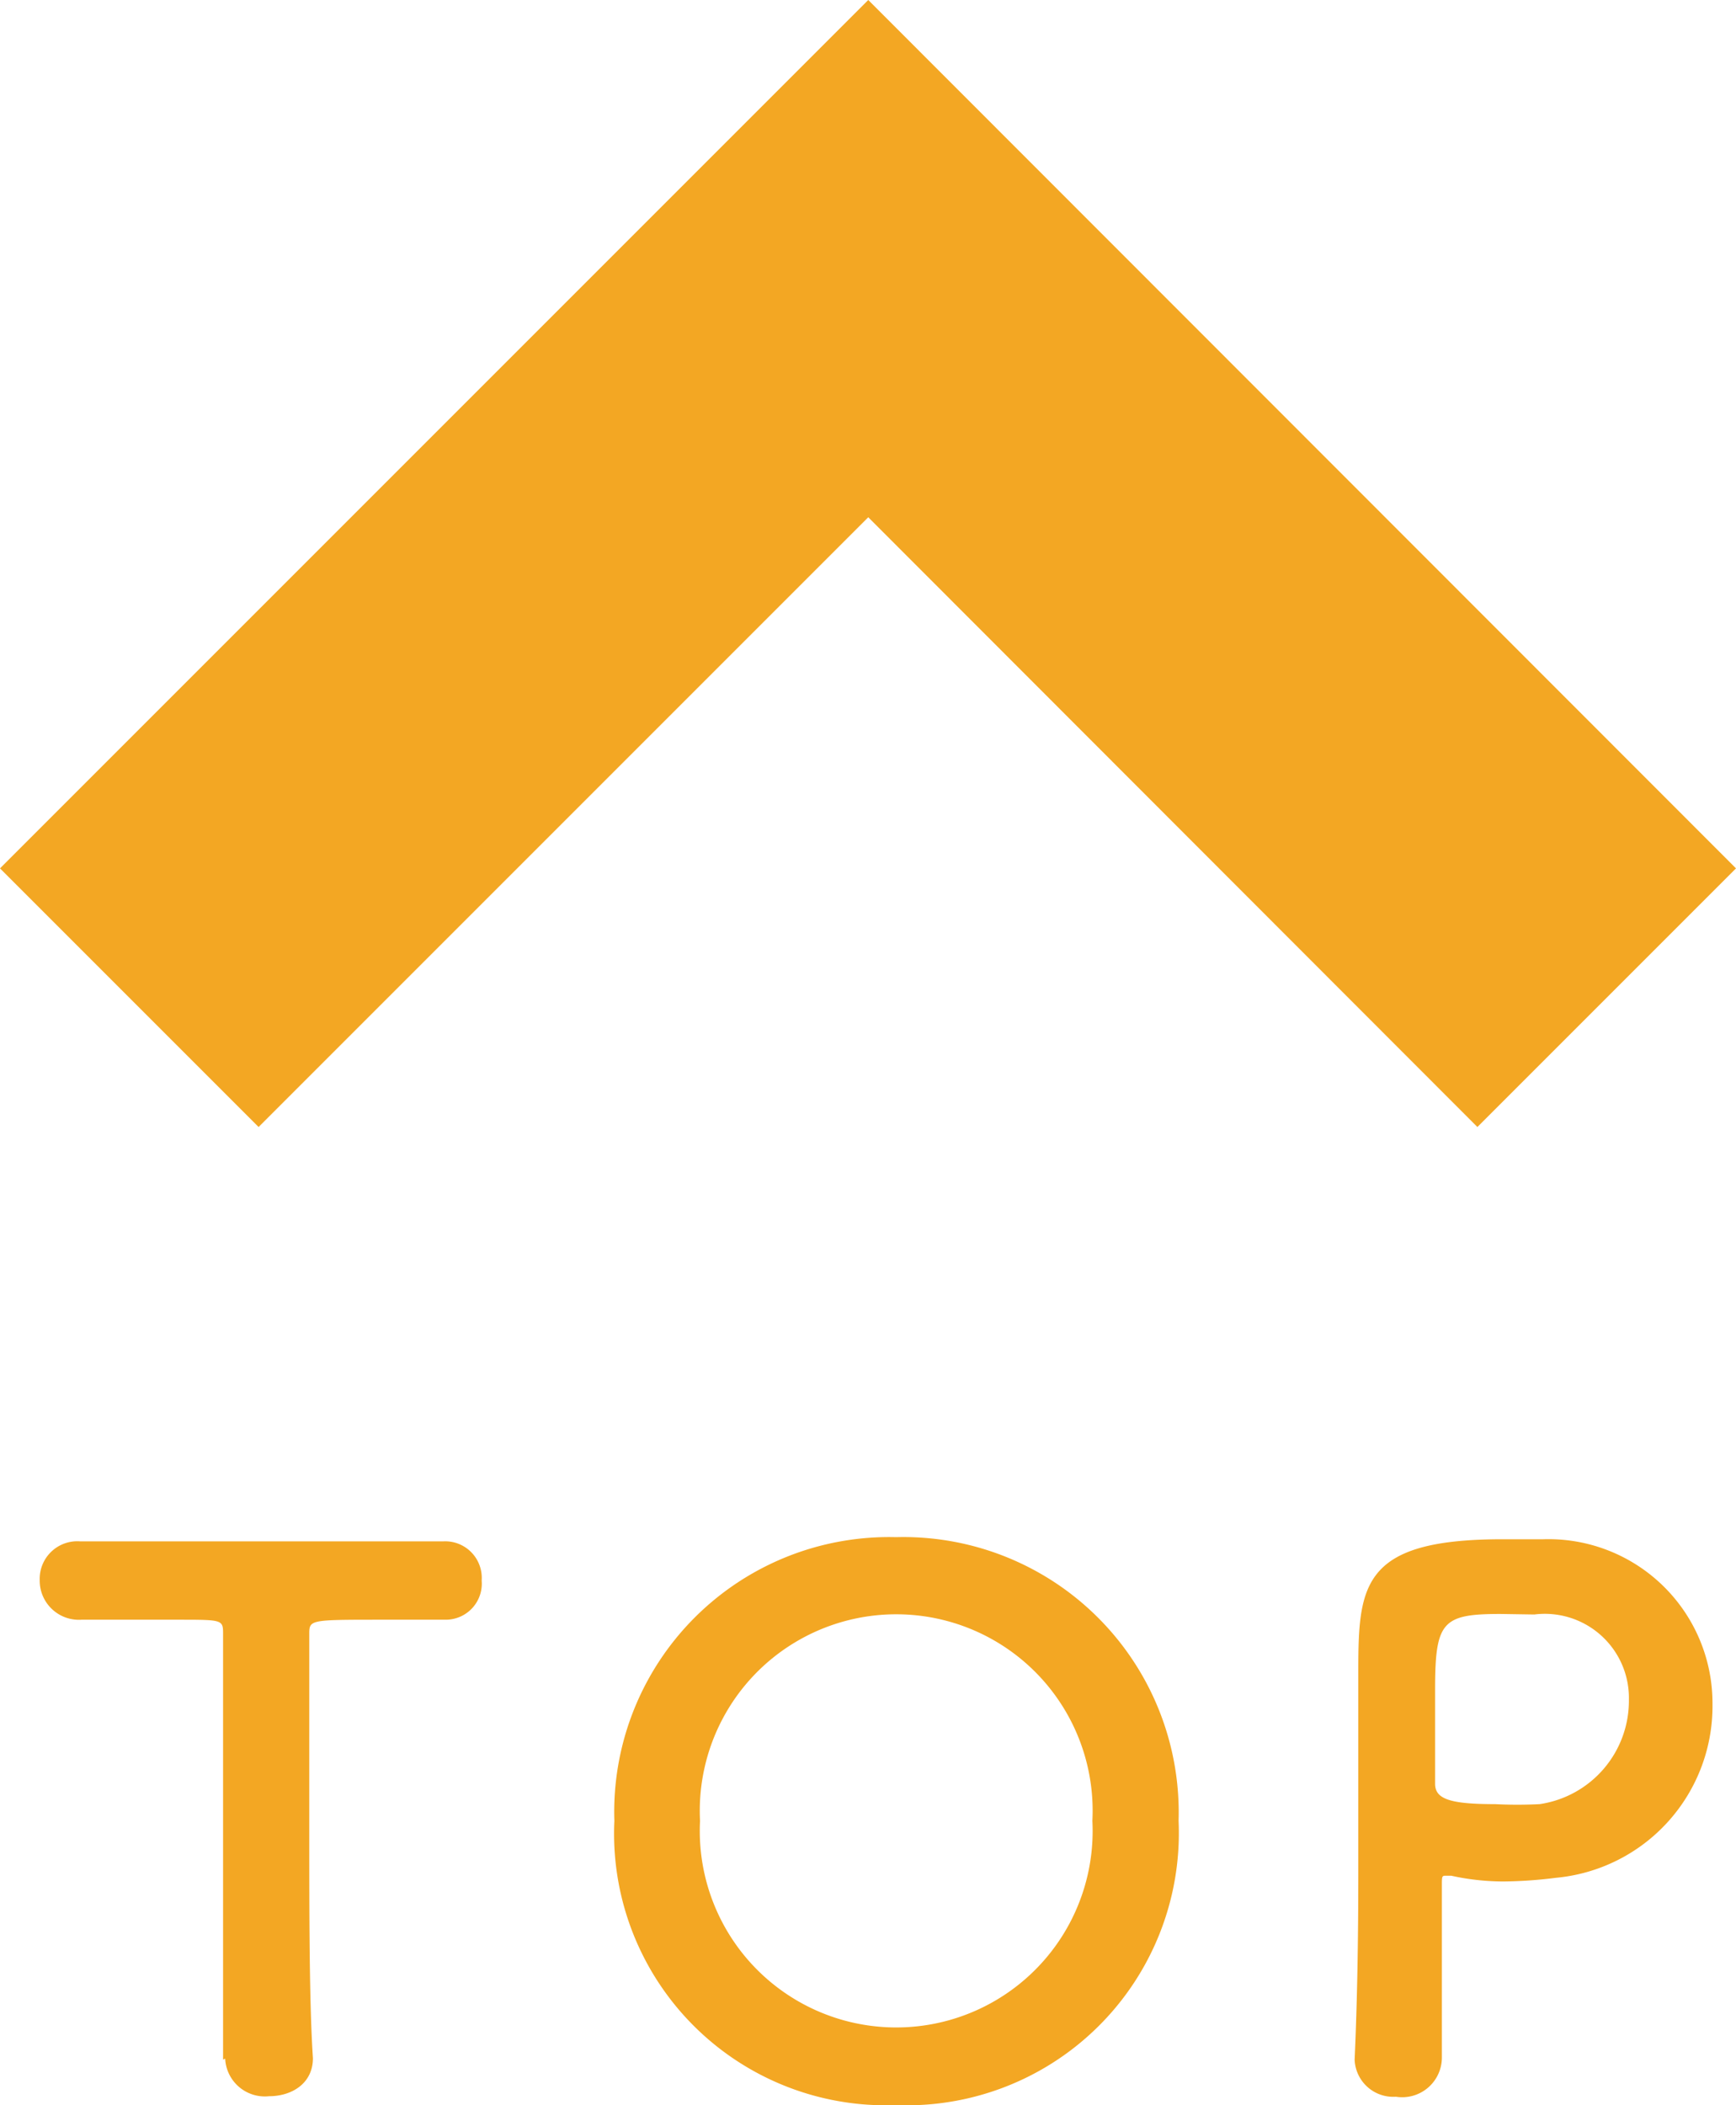 <svg xmlns="http://www.w3.org/2000/svg" viewBox="0 0 33.23 40.29"><defs><style>.cls-1{fill:#f3a723;}</style></defs><title>pagetop</title><g id="レイヤー_2" data-name="レイヤー 2"><g id="フッター"><polygon class="cls-1" points="28.28 21.57 16.62 9.9 4.95 21.57 0 16.62 16.62 0 33.23 16.62 28.28 21.57"/><path class="cls-1" d="M4.27,39.42c0-1.09,0-3.12,0-5,0-1.24,0-2.4,0-3.14,0-.28,0-.28-.86-.28-.54,0-1.19,0-1.85,0a.75.75,0,0,1-.8-.76.72.72,0,0,1,.77-.74h0c.84,0,2.32,0,3.78,0,1.19,0,2.38,0,3.18,0a.7.7,0,0,1,.73.75.69.69,0,0,1-.68.75H8.53c-.48,0-.88,0-1.22,0-1.39,0-1.39,0-1.39.28,0,.95,0,2.31,0,3.68,0,1.68,0,3.39.07,4.43,0,.49-.41.73-.84.73a.76.76,0,0,1-.84-.72Z"/><path class="cls-1" d="M11.76,34.85a5.26,5.26,0,0,1,5.39-5.43,5.27,5.27,0,0,1,5.41,5.43,5.21,5.21,0,0,1-5.41,5.44A5.2,5.2,0,0,1,11.76,34.85Zm9.15,0a3.76,3.76,0,1,0-7.51,0,3.76,3.76,0,1,0,7.51,0Z"/><path class="cls-1" d="M26.72,40.13a.74.74,0,0,1-.79-.71v0c.05-1.1.07-2.33.07-3.52,0-1.44,0-2.81,0-3.79,0-1.73,0-2.65,2.76-2.65.29,0,.57,0,.78,0a3.14,3.14,0,0,1,3.24,3.15,3.3,3.3,0,0,1-3,3.33,8.42,8.42,0,0,1-1,.07,4.67,4.67,0,0,1-1-.11h-.1c-.07,0-.08,0-.08.15,0,.87,0,1.86,0,2.79v.54A.76.76,0,0,1,26.72,40.13Zm2-9.24c-1.12,0-1.25.15-1.25,1.46,0,.49,0,1.06,0,1.55v.24c0,.29.28.39,1.15.39a8.45,8.45,0,0,0,.85,0,2,2,0,0,0,1.71-2,1.61,1.61,0,0,0-1.81-1.63Z"/></g></g></svg>